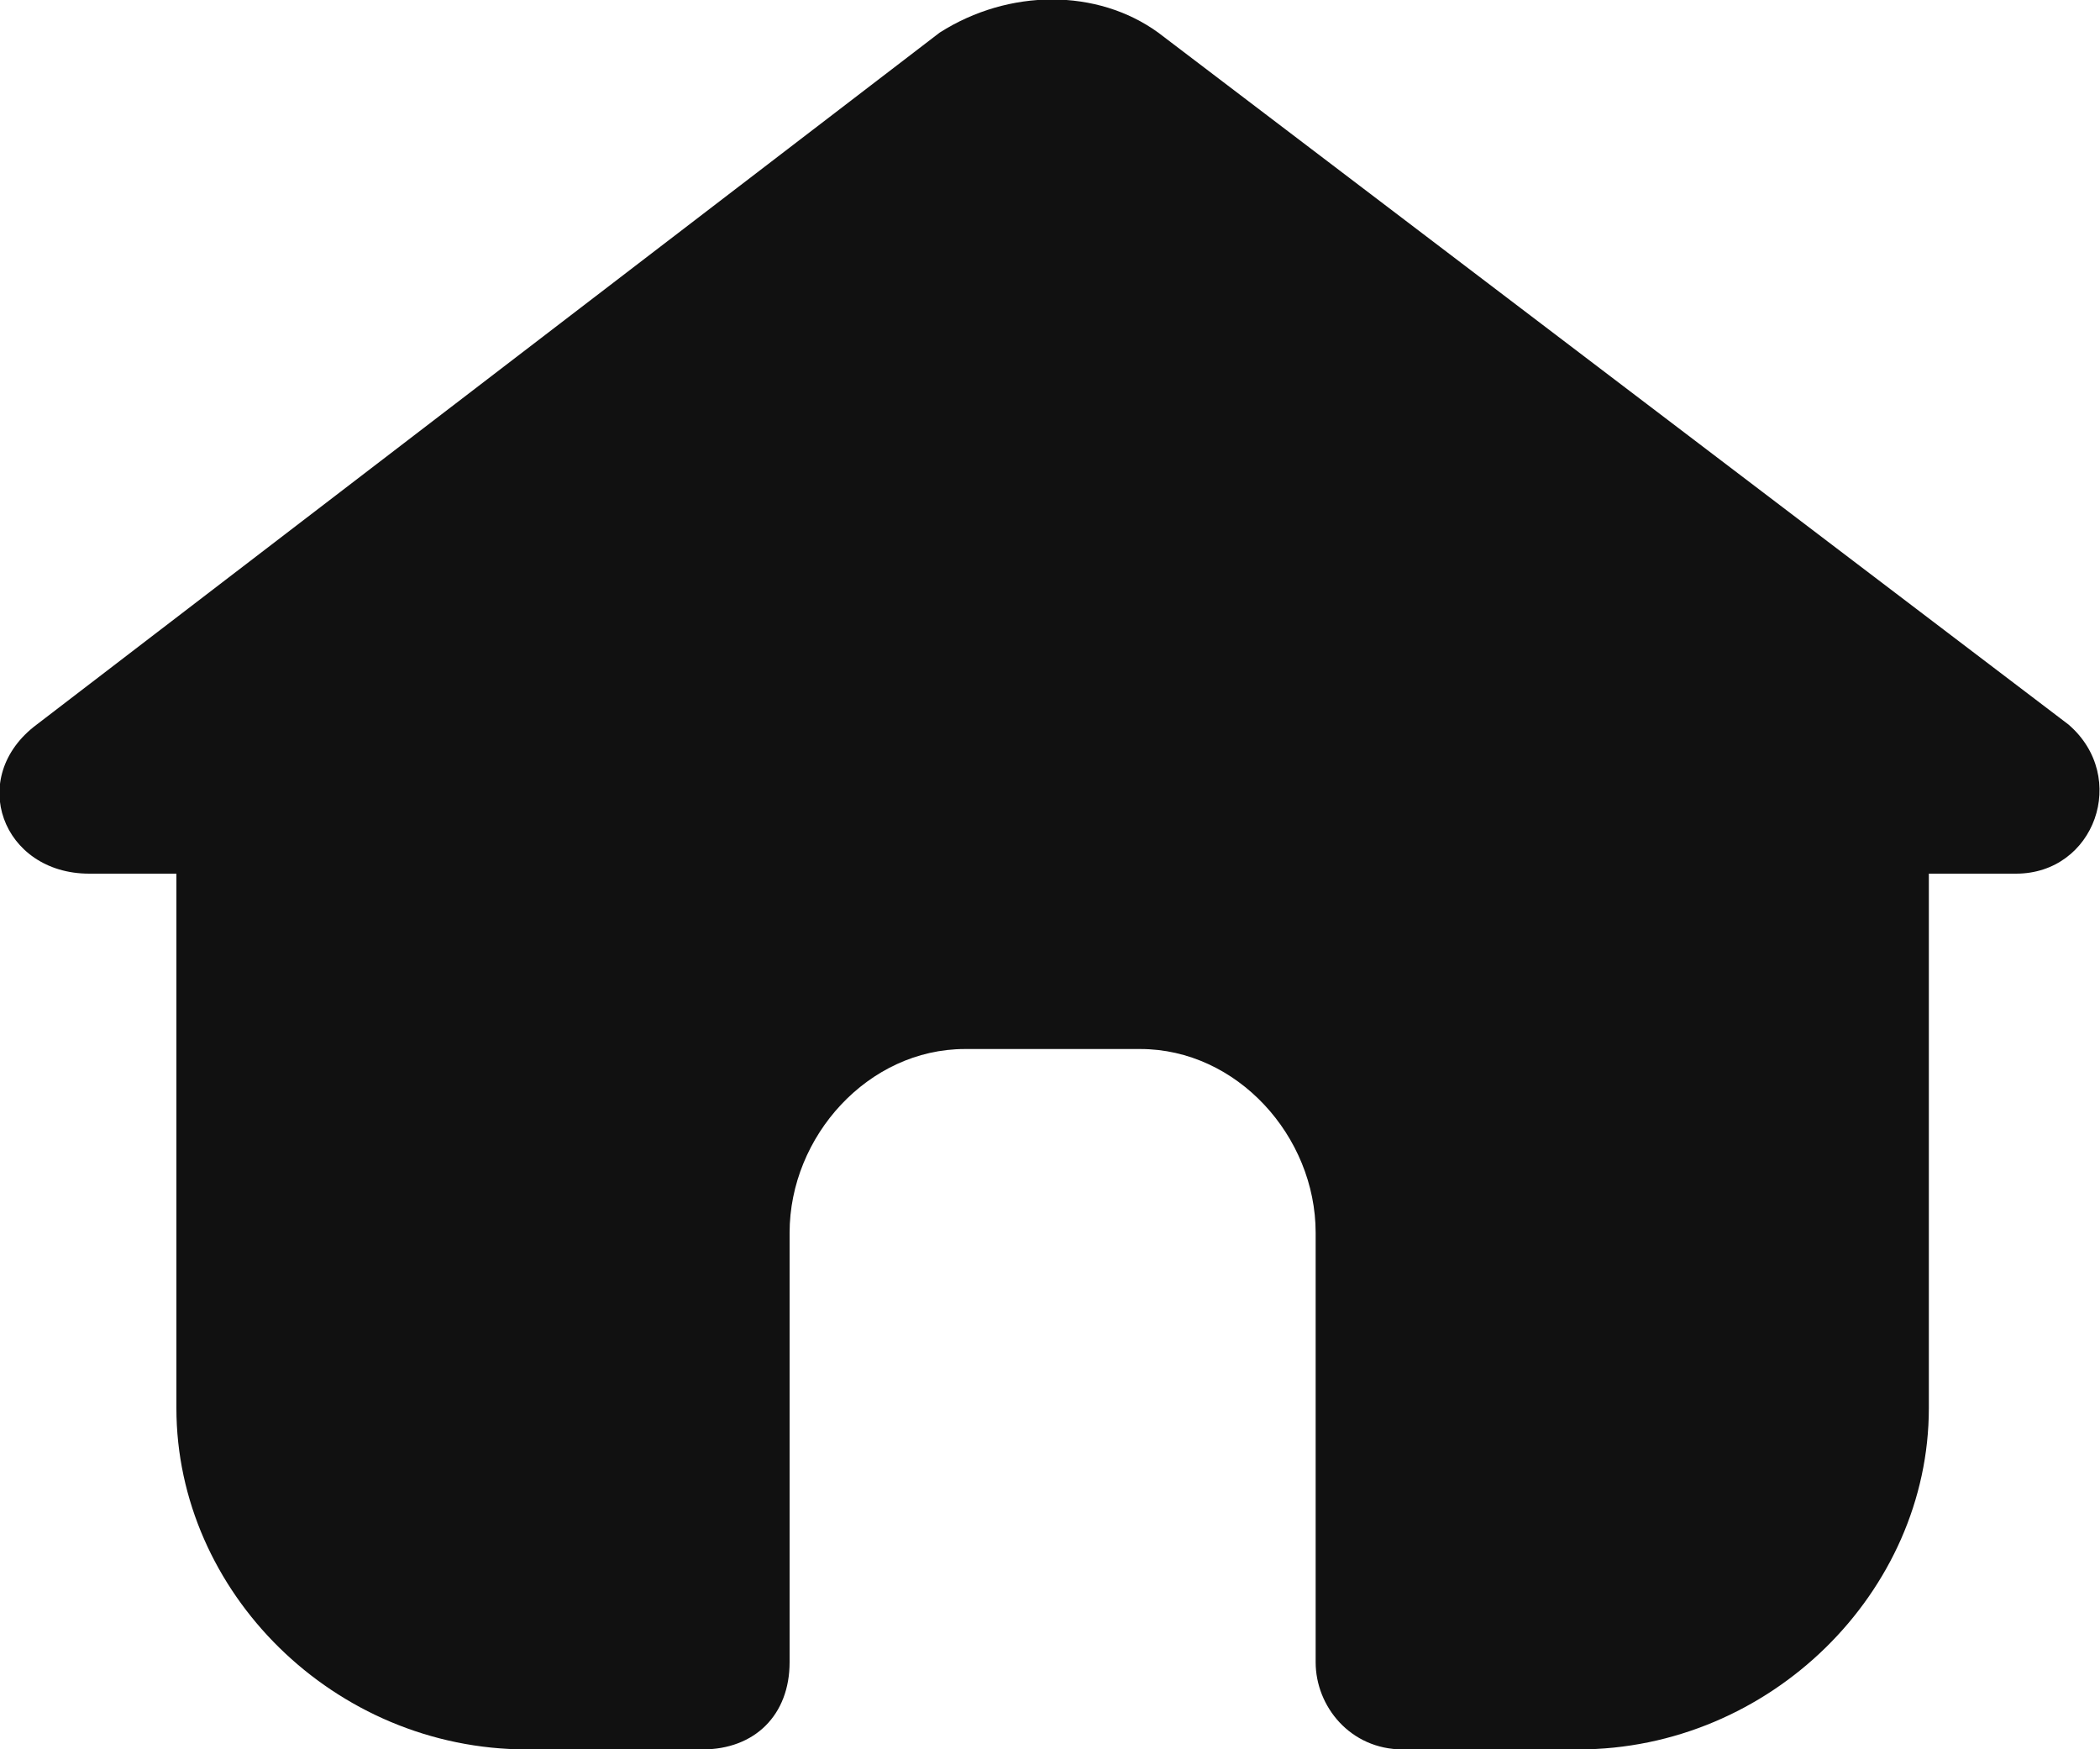 <?xml version="1.0" encoding="UTF-8"?>
<svg id="_레이어_2" data-name="레이어_2" xmlns="http://www.w3.org/2000/svg" viewBox="0 0 20 16.66">
  <defs>
    <style>
      .cls-1 {
        fill: #111;
      }
    </style>
  </defs>
  <g id="_레이어_1-2" data-name="레이어_1">
    <g id="icons">
      <path id="home" class="cls-1" d="M19.7,6.9L11.03.31c-.58-.42-1.42-.42-2.08,0L.35,6.9c-.67.5-.33,1.42.5,1.42h.83v5.09c0,1.75,1.5,3.25,3.34,3.25h1.67c.5,0,.83-.33.83-.83v-4.09c0-.92.75-1.75,1.67-1.75h1.67c.92,0,1.67.83,1.67,1.75v4.09c0,.42.33.83.83.83h1.67c1.83,0,3.34-1.5,3.34-3.25v-5.09h.83c.75,0,1.08-.92.5-1.42Z"/>
    </g>
  </g>
</svg>